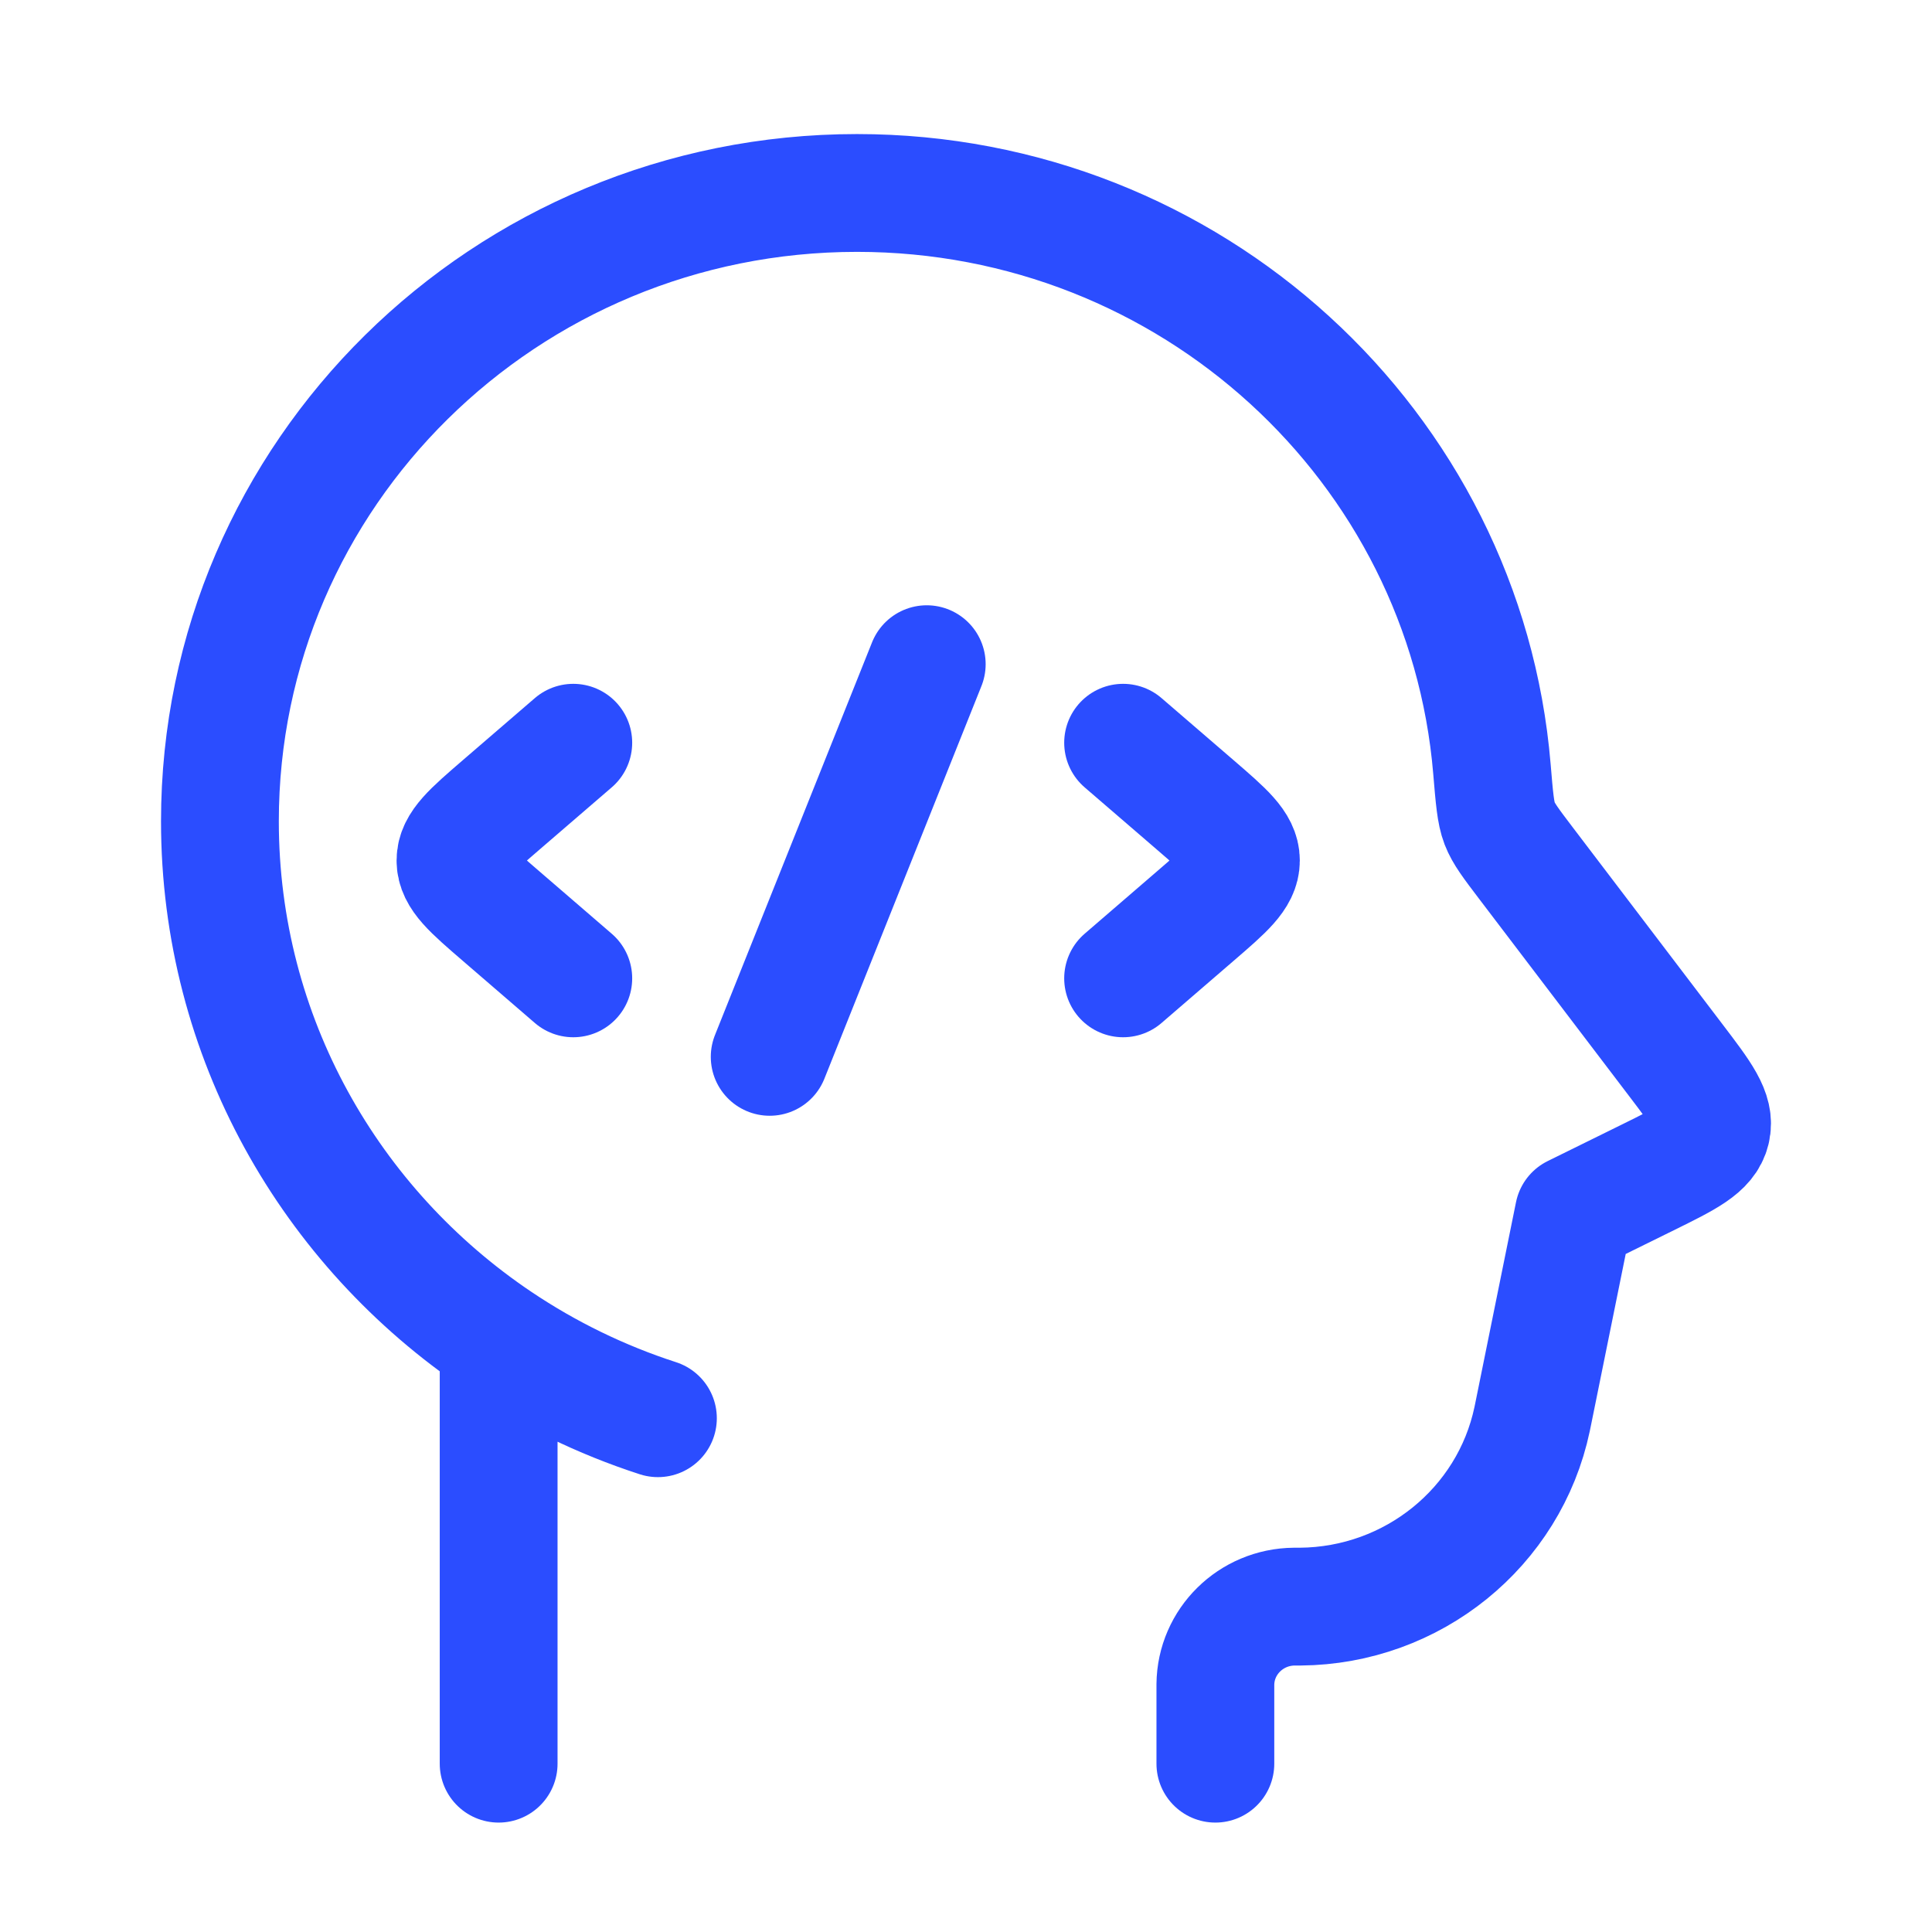 <?xml version="1.0" encoding="UTF-8"?>
<svg xmlns="http://www.w3.org/2000/svg" width="41" height="41" viewBox="0 0 41 41" fill="none">
  <path d="M25.792 37.428V35.781L25.792 35.746C25.801 34.838 26.545 34.103 27.467 34.095L27.592 34.095C29.978 34.076 32.028 32.418 32.514 30.115L32.532 30.028L33.397 25.761L34.966 24.988C35.806 24.574 36.225 24.367 36.316 23.987C36.407 23.608 36.126 23.238 35.562 22.497L32.383 18.317C32.067 17.901 31.909 17.693 31.824 17.473C31.739 17.253 31.713 16.941 31.661 16.317C31.089 9.473 25.275 4.095 18.187 4.095C10.72 4.095 4.667 10.064 4.667 17.428C4.667 22.011 7.011 26.054 10.582 28.454M10.582 28.454V37.428M10.582 28.454C11.615 29.148 12.751 29.705 13.962 30.097" stroke="#2B4DFF" stroke-width="2.5" stroke-linecap="round" stroke-linejoin="round"></path>
  <path d="M23.834 15.762L25.367 17.083C26.011 17.639 26.334 17.916 26.334 18.262C26.334 18.607 26.011 18.885 25.367 19.44L23.834 20.762" stroke="#2B4DFF" stroke-width="2.5" stroke-linecap="round" stroke-linejoin="round"></path>
  <path d="M12.166 15.762L10.633 17.083C9.989 17.639 9.666 17.916 9.666 18.262C9.666 18.607 9.989 18.885 10.633 19.44L12.166 20.762" stroke="#2B4DFF" stroke-width="2.5" stroke-linecap="round" stroke-linejoin="round"></path>
  <path d="M19.667 14.095L16.334 22.428" stroke="#2B4DFF" stroke-width="2.5" stroke-linecap="round" stroke-linejoin="round"></path>
</svg>
